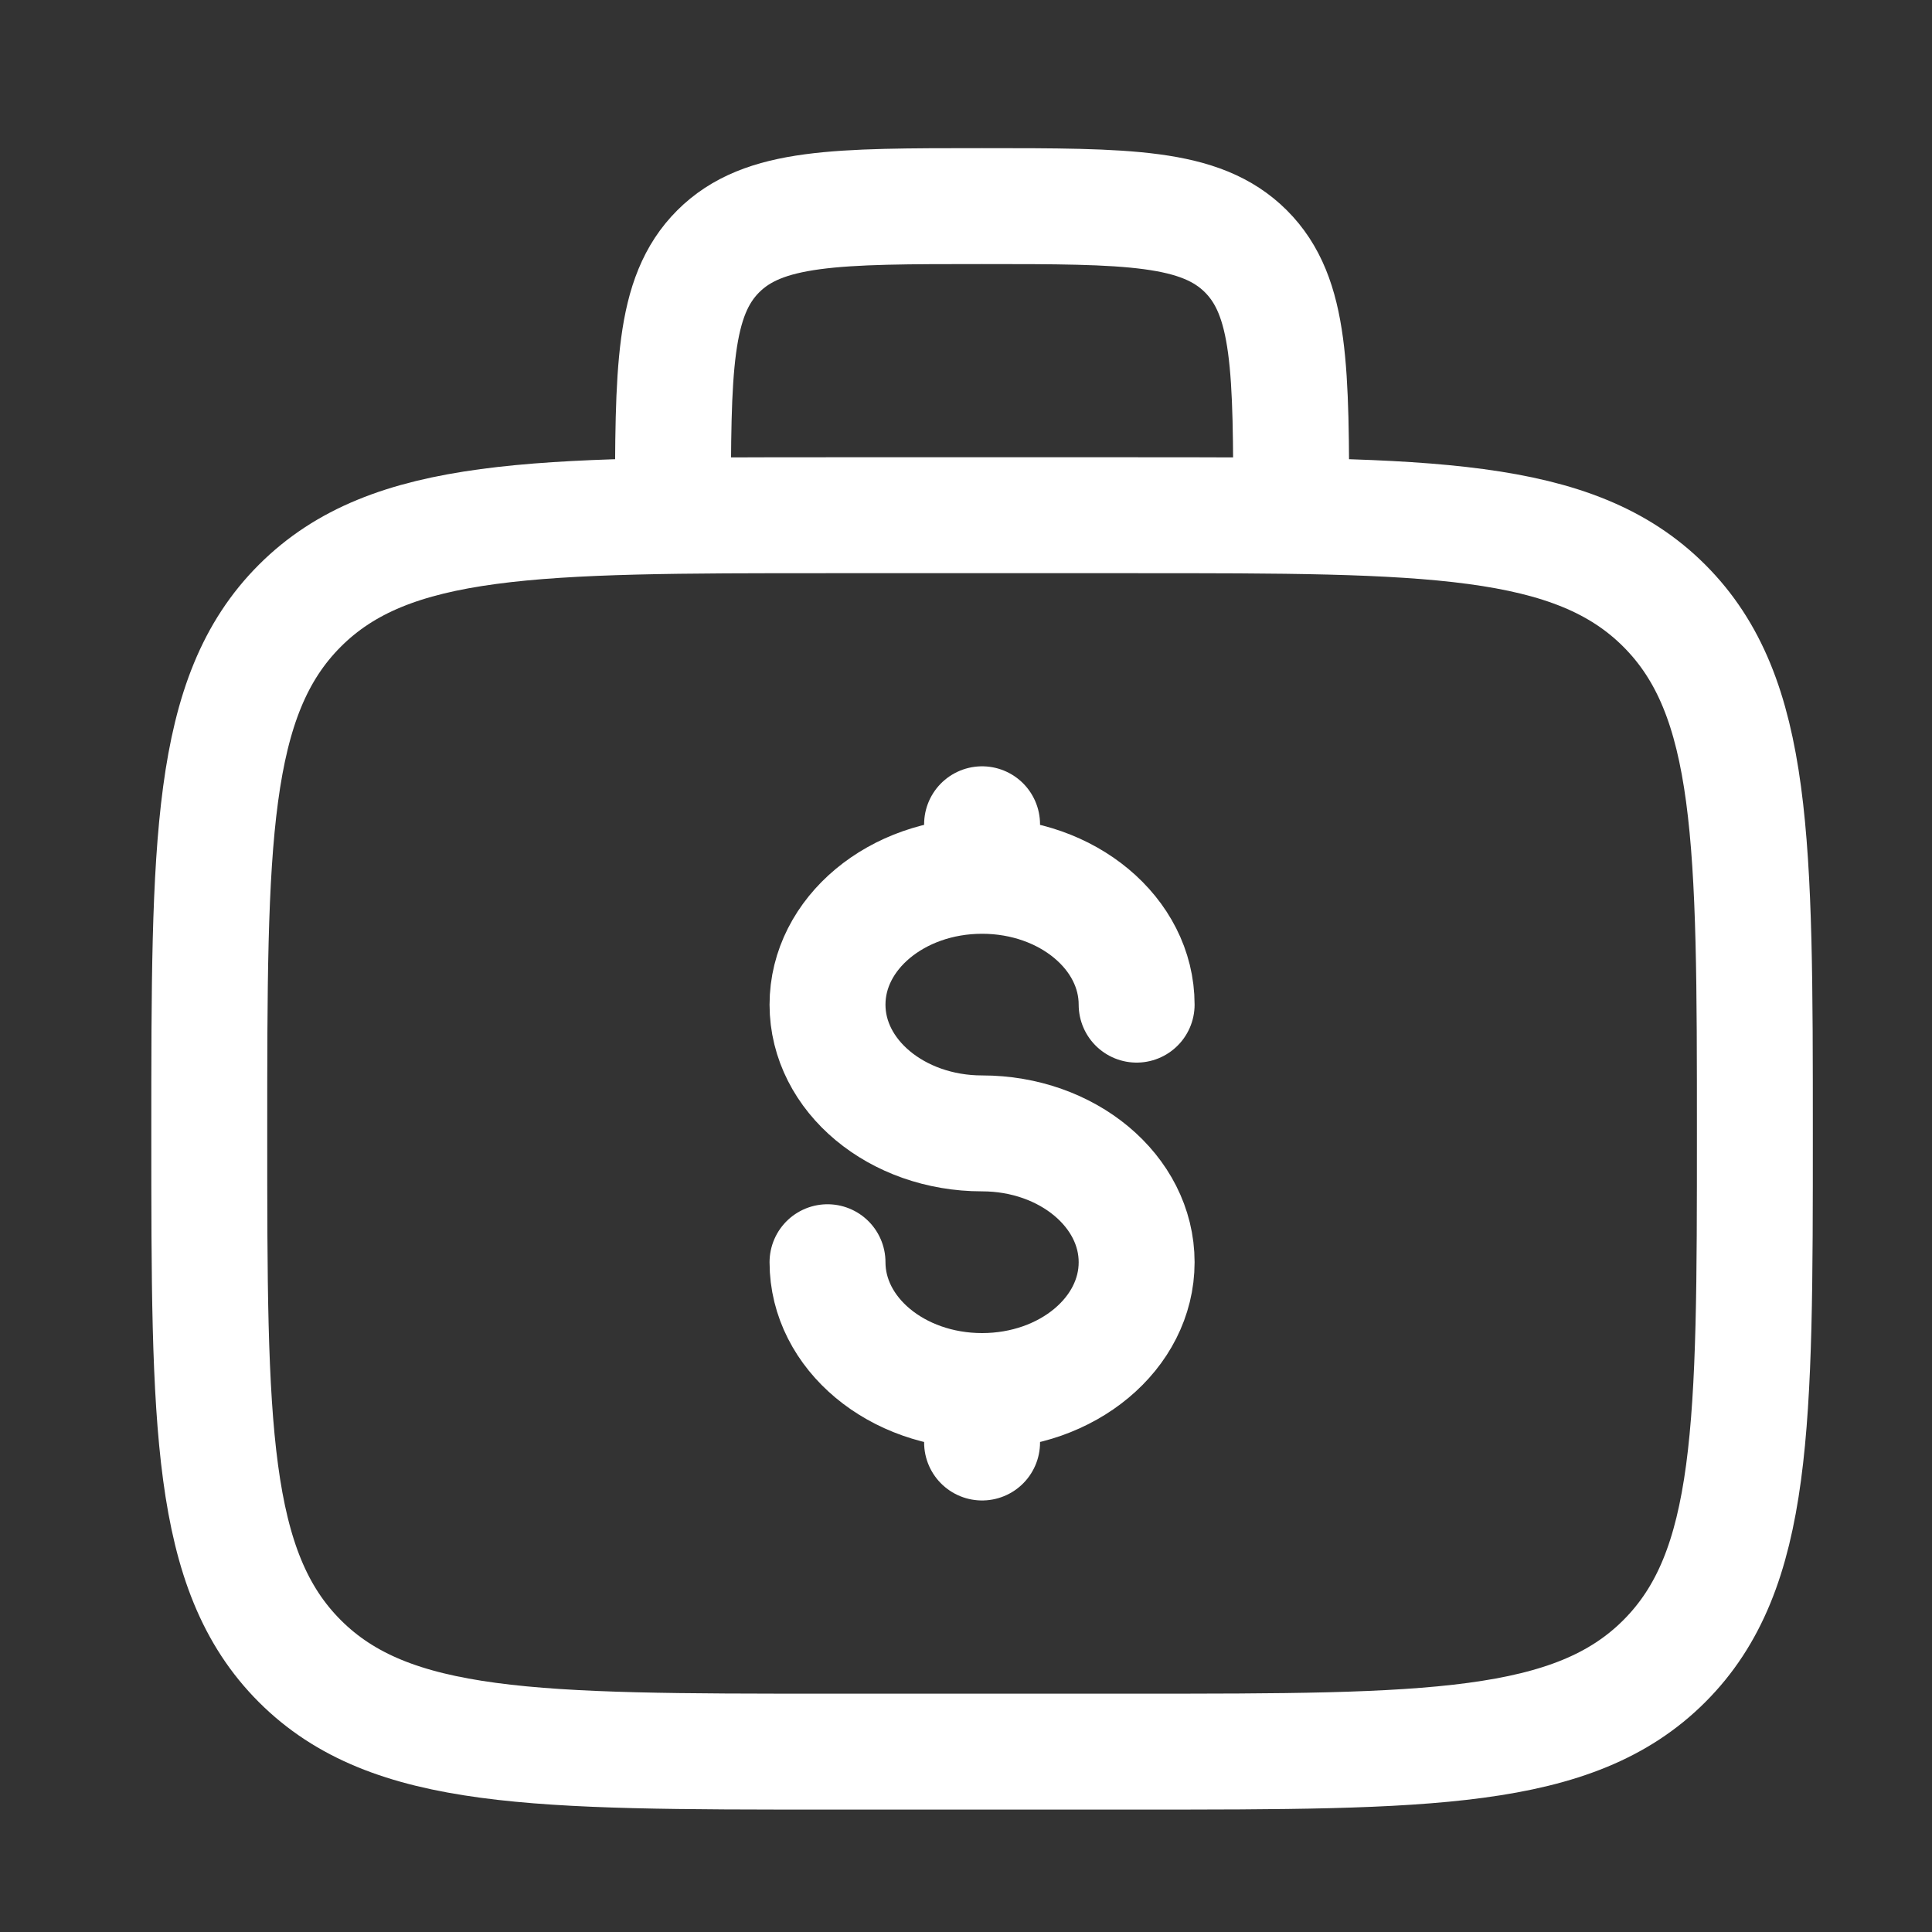 <svg width="25" height="25" viewBox="0 0 25 25" fill="none" xmlns="http://www.w3.org/2000/svg">
<rect x="0" y="0" width="25" height="25" fill="#333333" stroke="none"/>
<path d="M2.708 14.666C2.708 10.895 2.708 9.01 3.88 7.838C5.051 6.667 6.937 6.667 10.708 6.667H14.708C18.479 6.667 20.365 6.667 21.536 7.838C22.708 9.01 22.708 10.895 22.708 14.666C22.708 18.438 22.708 20.323 21.536 21.495C20.365 22.666 18.479 22.666 14.708 22.666H10.708C6.937 22.666 5.051 22.666 3.88 21.495C2.708 20.323 2.708 18.438 2.708 14.666Z" stroke="white" stroke-width="1.5"/>
<path d="M16.708 6.667C16.708 4.781 16.708 3.838 16.122 3.252C15.536 2.667 14.594 2.667 12.708 2.667C10.822 2.667 9.88 2.667 9.294 3.252C8.708 3.838 8.708 4.781 8.708 6.667" stroke="white" stroke-width="1.5"/>
<path d="M12.708 18C13.813 18 14.708 17.254 14.708 16.333C14.708 15.413 13.813 14.666 12.708 14.666C11.603 14.666 10.708 13.92 10.708 13C10.708 12.079 11.603 11.333 12.708 11.333M12.708 18C11.603 18 10.708 17.254 10.708 16.333M12.708 18V18.666M12.708 10.666V11.333M12.708 11.333C13.813 11.333 14.708 12.079 14.708 13" stroke="white" stroke-width="1.5" stroke-linecap="round"/>
</svg>
